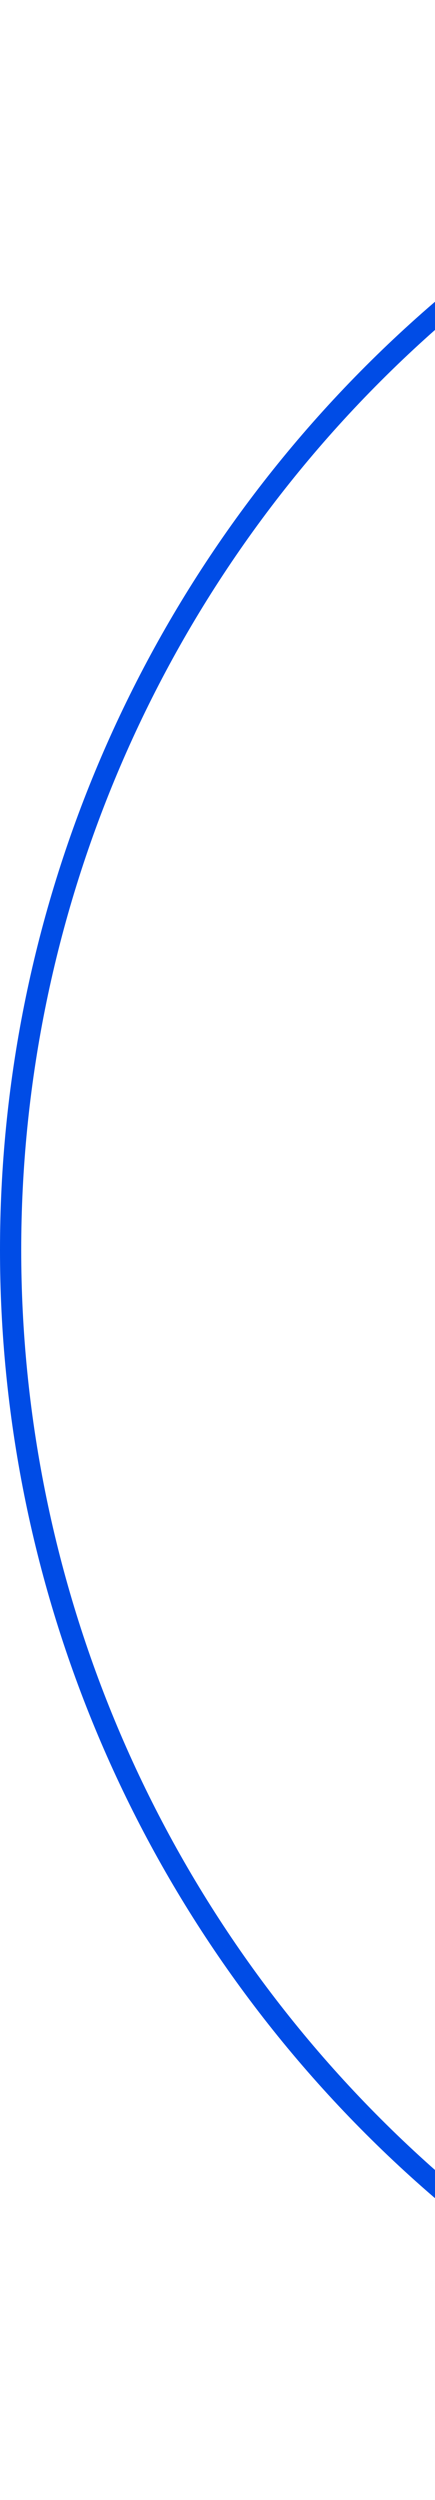 <?xml version="1.0" encoding="UTF-8"?> <svg xmlns="http://www.w3.org/2000/svg" width="246" height="1412" viewBox="0 0 246 1412"> <defs> <style> .cls-1 { fill: none; stroke: #004ce6; stroke-width: 12px; } </style> </defs> <circle id="Ellipse_537_copy_2" data-name="Ellipse 537 copy 2" class="cls-1" cx="706" cy="706" r="700"></circle> </svg> 